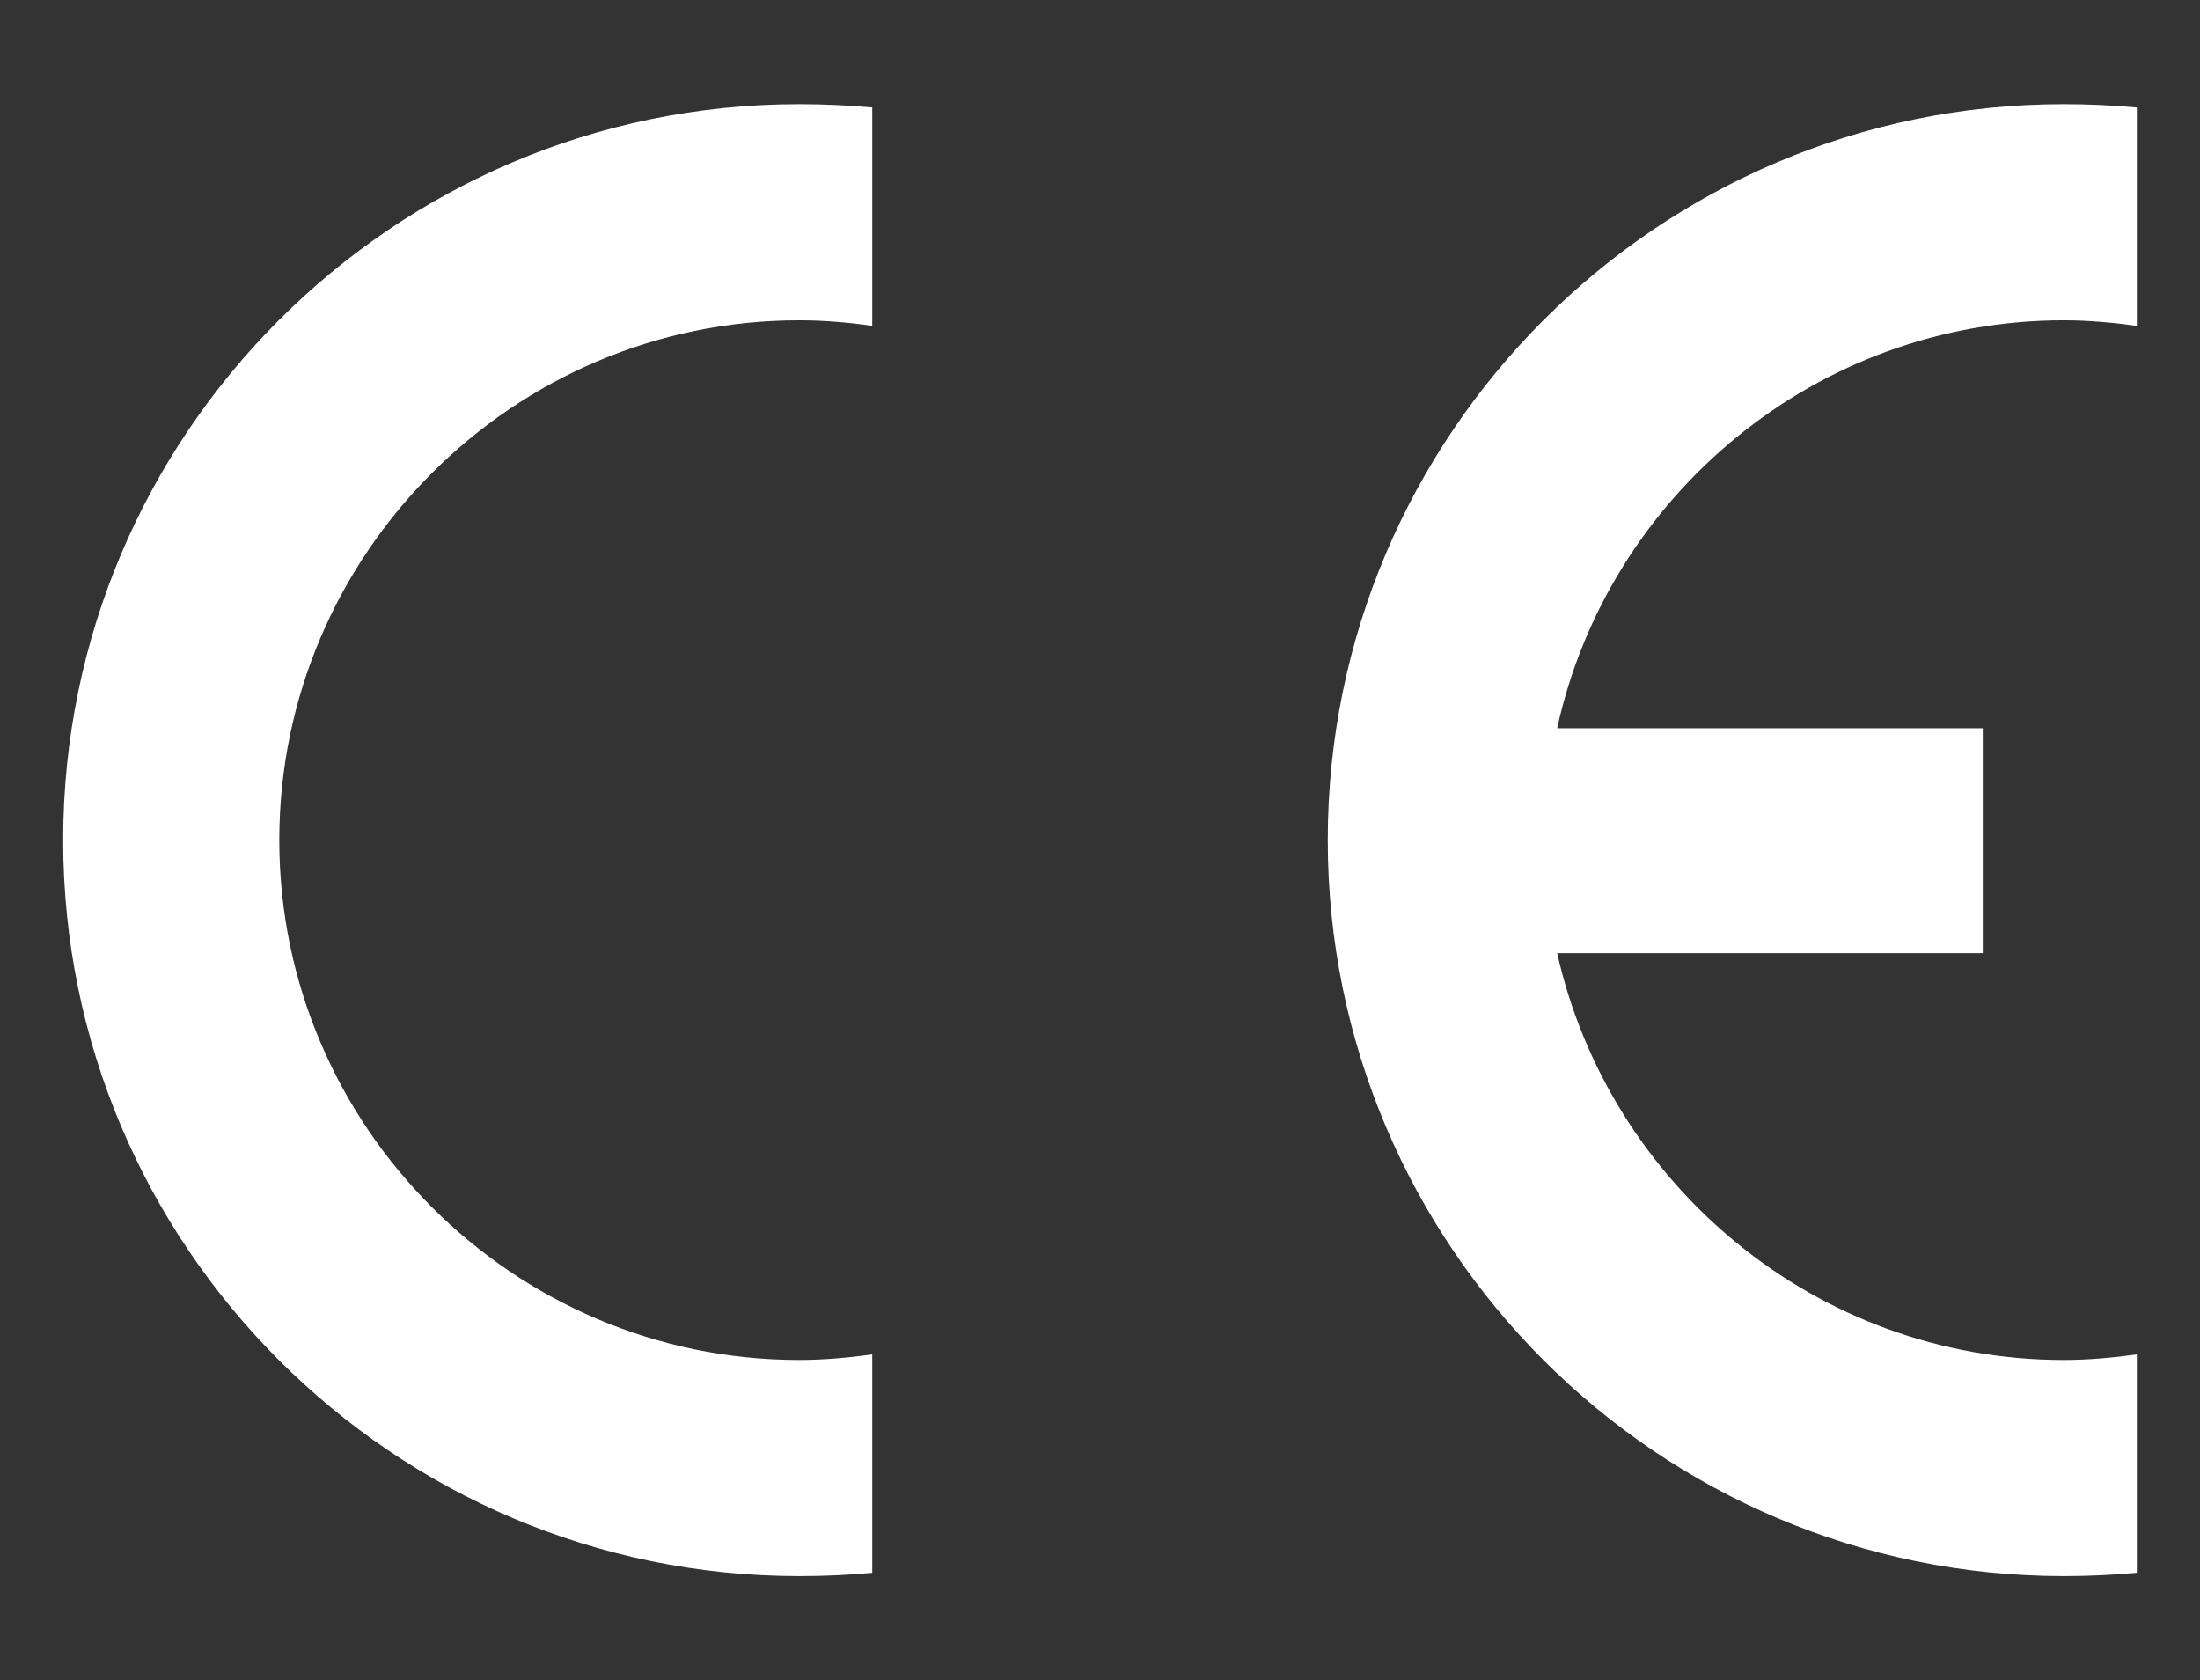 <?xml version="1.0" encoding="utf-8"?>
<!-- Generator: Adobe Illustrator 27.0.1, SVG Export Plug-In . SVG Version: 6.00 Build 0)  -->
<svg version="1.1" id="Layer_1" xmlns="http://www.w3.org/2000/svg" xmlns:xlink="http://www.w3.org/1999/xlink" x="0px" y="0px"
	 viewBox="0 0 198.5 151.6" style="enable-background:new 0 0 198.5 151.6;" xml:space="preserve">
<rect x="0" y="0" width="198.5" height="151.6" fill="#333333" stroke="none"/>
<style type="text/css">
	.st0{fill-rule:evenodd;clip-rule:evenodd;fill:#FFFFFF;}
</style>
<g>
	<path class="st0" d="M78.7,122.2v19.7l0,0c-2.1,0.2-4.3,0.3-6.6,0.3c-36.6,0-66.4-29.8-66.4-66.4S35.5,9.4,72.1,9.4
		c2.2,0,4.4,0.1,6.6,0.3l0,0v19.7l0,0c-2.1-0.3-4.3-0.5-6.6-0.5c-25.8,0-46.9,21.1-46.9,46.9c0,25.8,21.1,46.9,46.9,46.9
		C74.3,122.7,76.5,122.5,78.7,122.2L78.7,122.2L78.7,122.2L78.7,122.2z"/>
	<path class="st0" d="M140.5,65.7h38.4V86h-38.4l0,0c4.7,20.9,23.4,36.7,45.7,36.7c2.2,0,4.4-0.2,6.6-0.5l0,0v19.7l0,0
		c-2.2,0.2-4.4,0.3-6.6,0.3c-36.6,0-66.4-29.8-66.4-66.4s29.8-66.4,66.4-66.4c2.2,0,4.4,0.1,6.6,0.3l0,0v19.7l0,0
		c-2.2-0.3-4.4-0.5-6.6-0.5C163.9,28.9,145.1,44.7,140.5,65.7L140.5,65.7L140.5,65.7L140.5,65.7z"/>
</g>
</svg>
